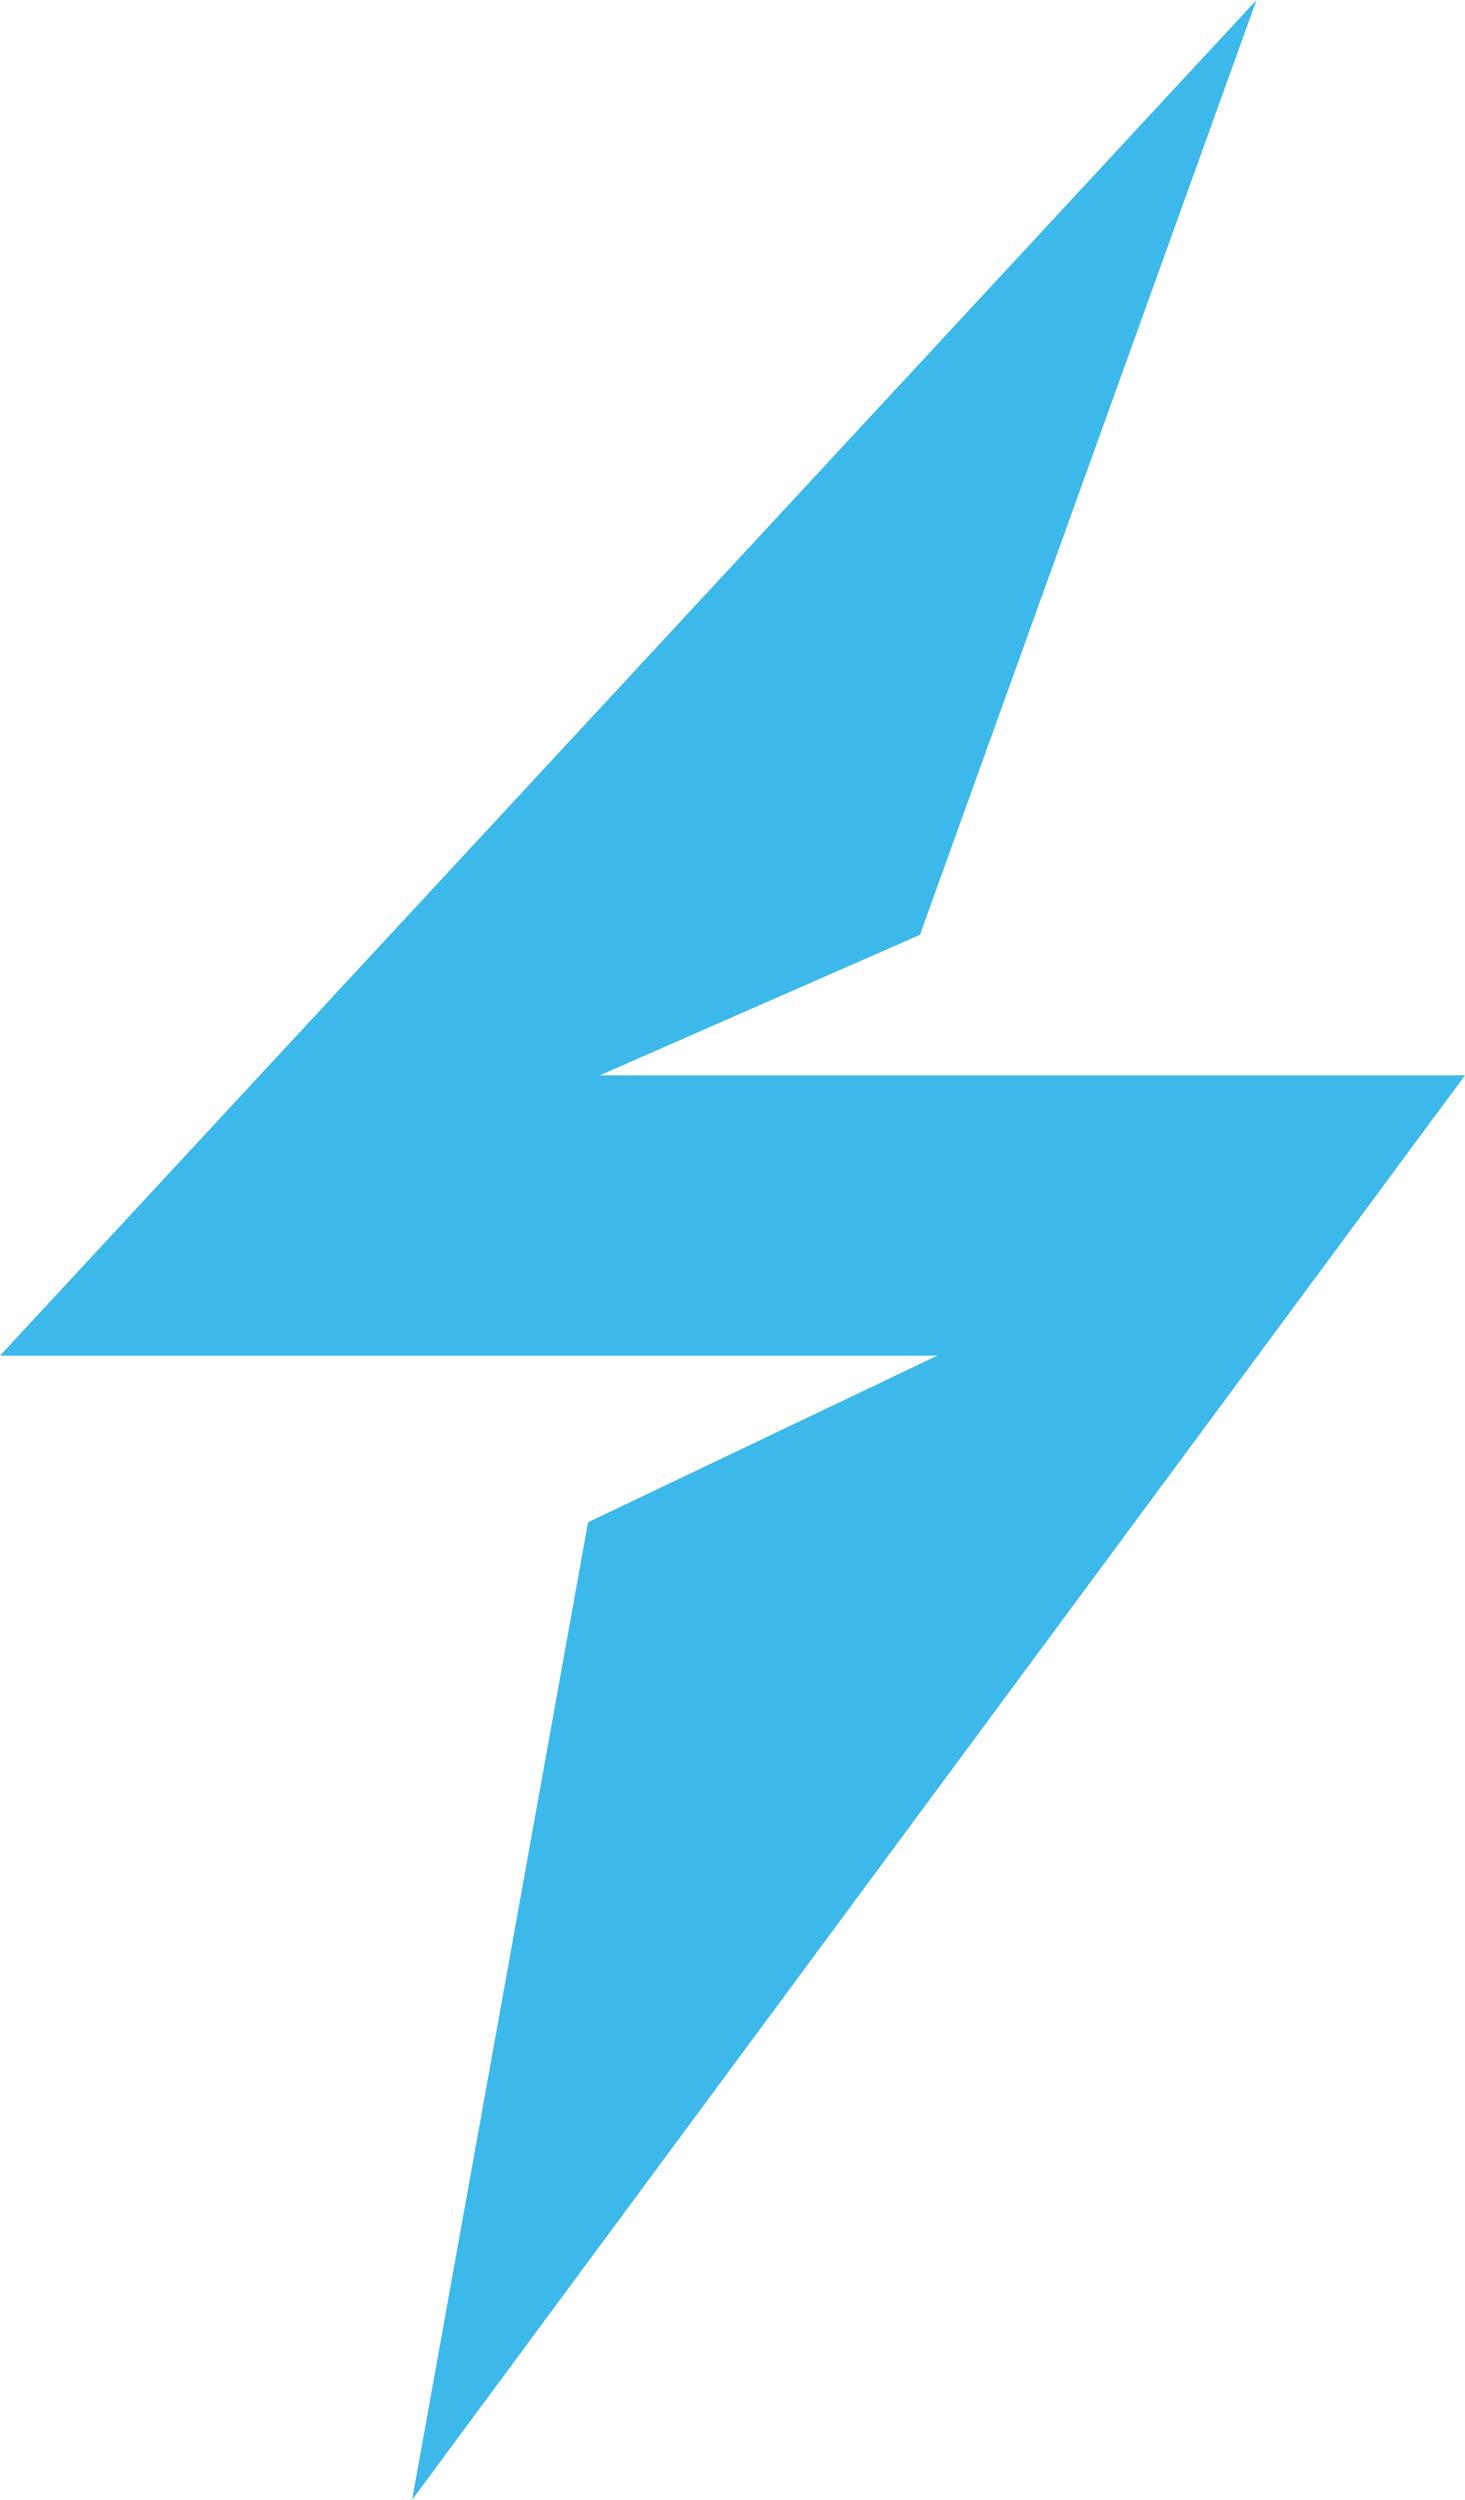<svg width="34" height="58" viewBox="0 0 34 58" fill="none" xmlns="http://www.w3.org/2000/svg">
<g clip-path="url(#clip0_323_2291)">
<path d="M13.647 35.319L9.564 58L34 24.949H13.921L21.35 21.69L29.161 0L0 31.453H21.752L13.647 35.319Z" fill="#3DB8EA"/>
</g>
<defs>
<clipPath id="clip0_323_2291">
<rect width="34" height="58" fill="white"/>
</clipPath>
</defs>
</svg>

